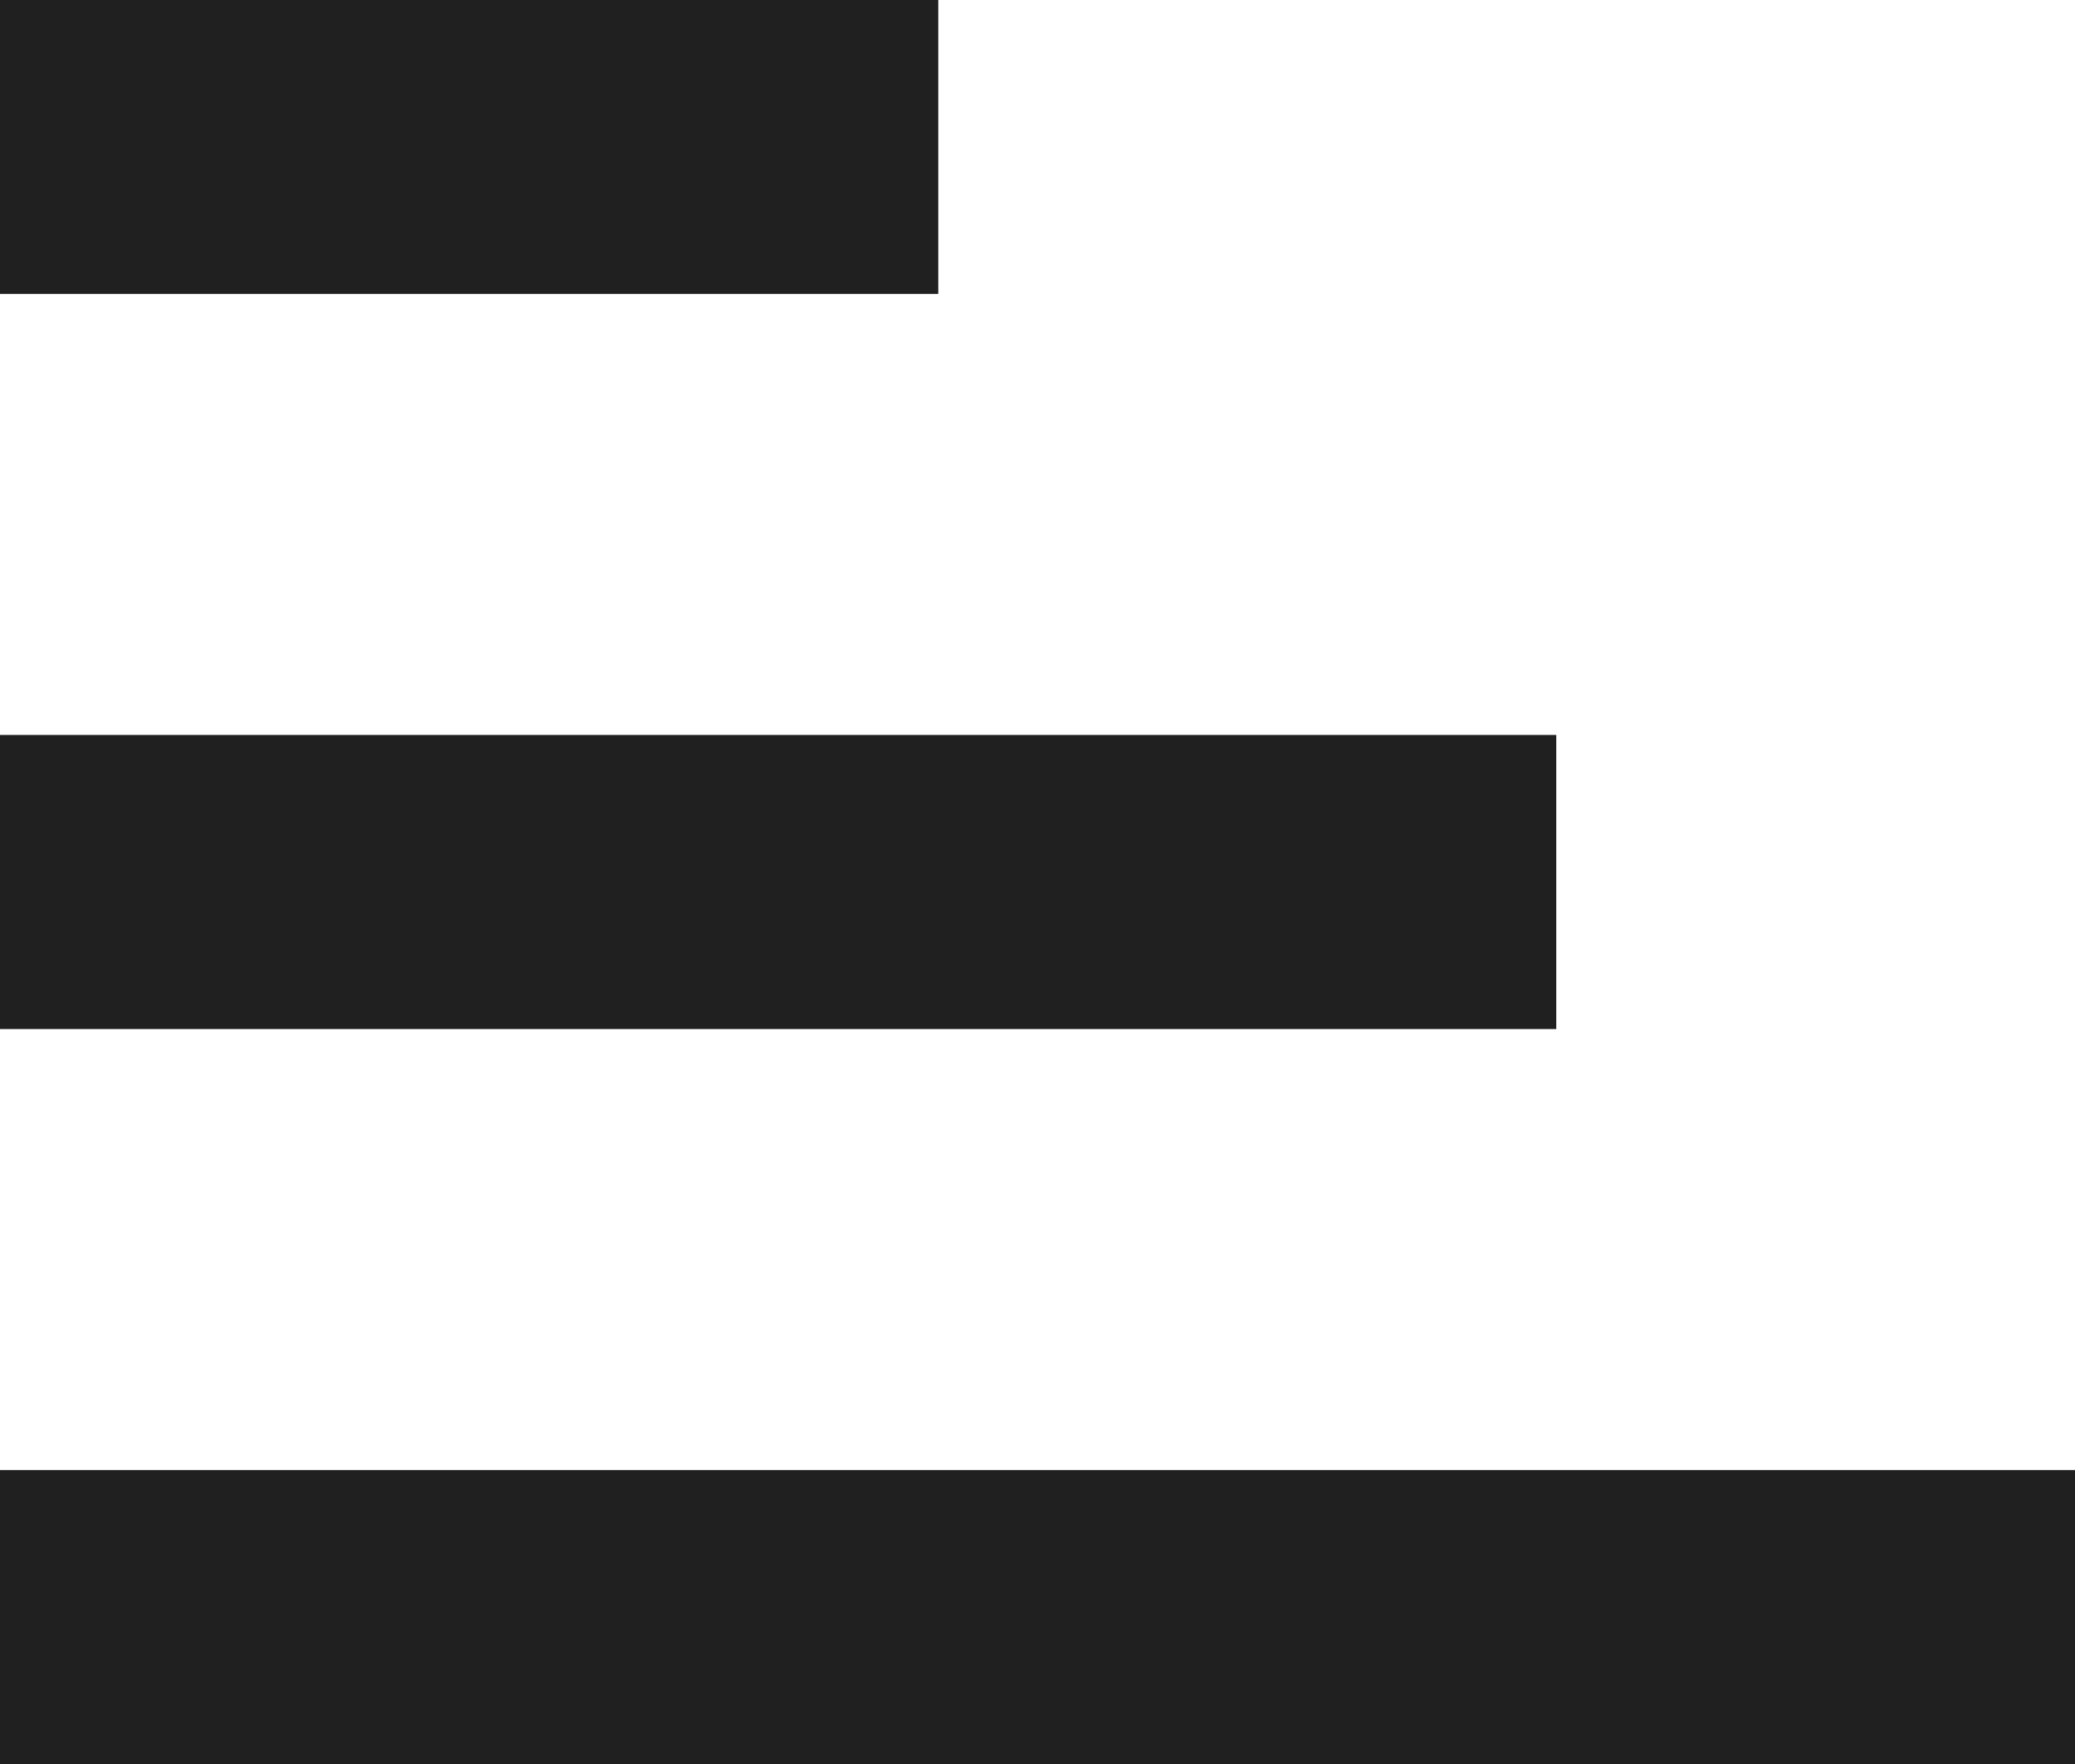 <svg width="20" height="17" viewBox="0 0 20 17" fill="none" xmlns="http://www.w3.org/2000/svg">
<path d="M0 9.917H15V7.083H0V9.917ZM0 17H20V14.167H0V17ZM0 0H8.75H9.044V2.833H8.75H0V0Z" fill="#202020"/>
</svg>
